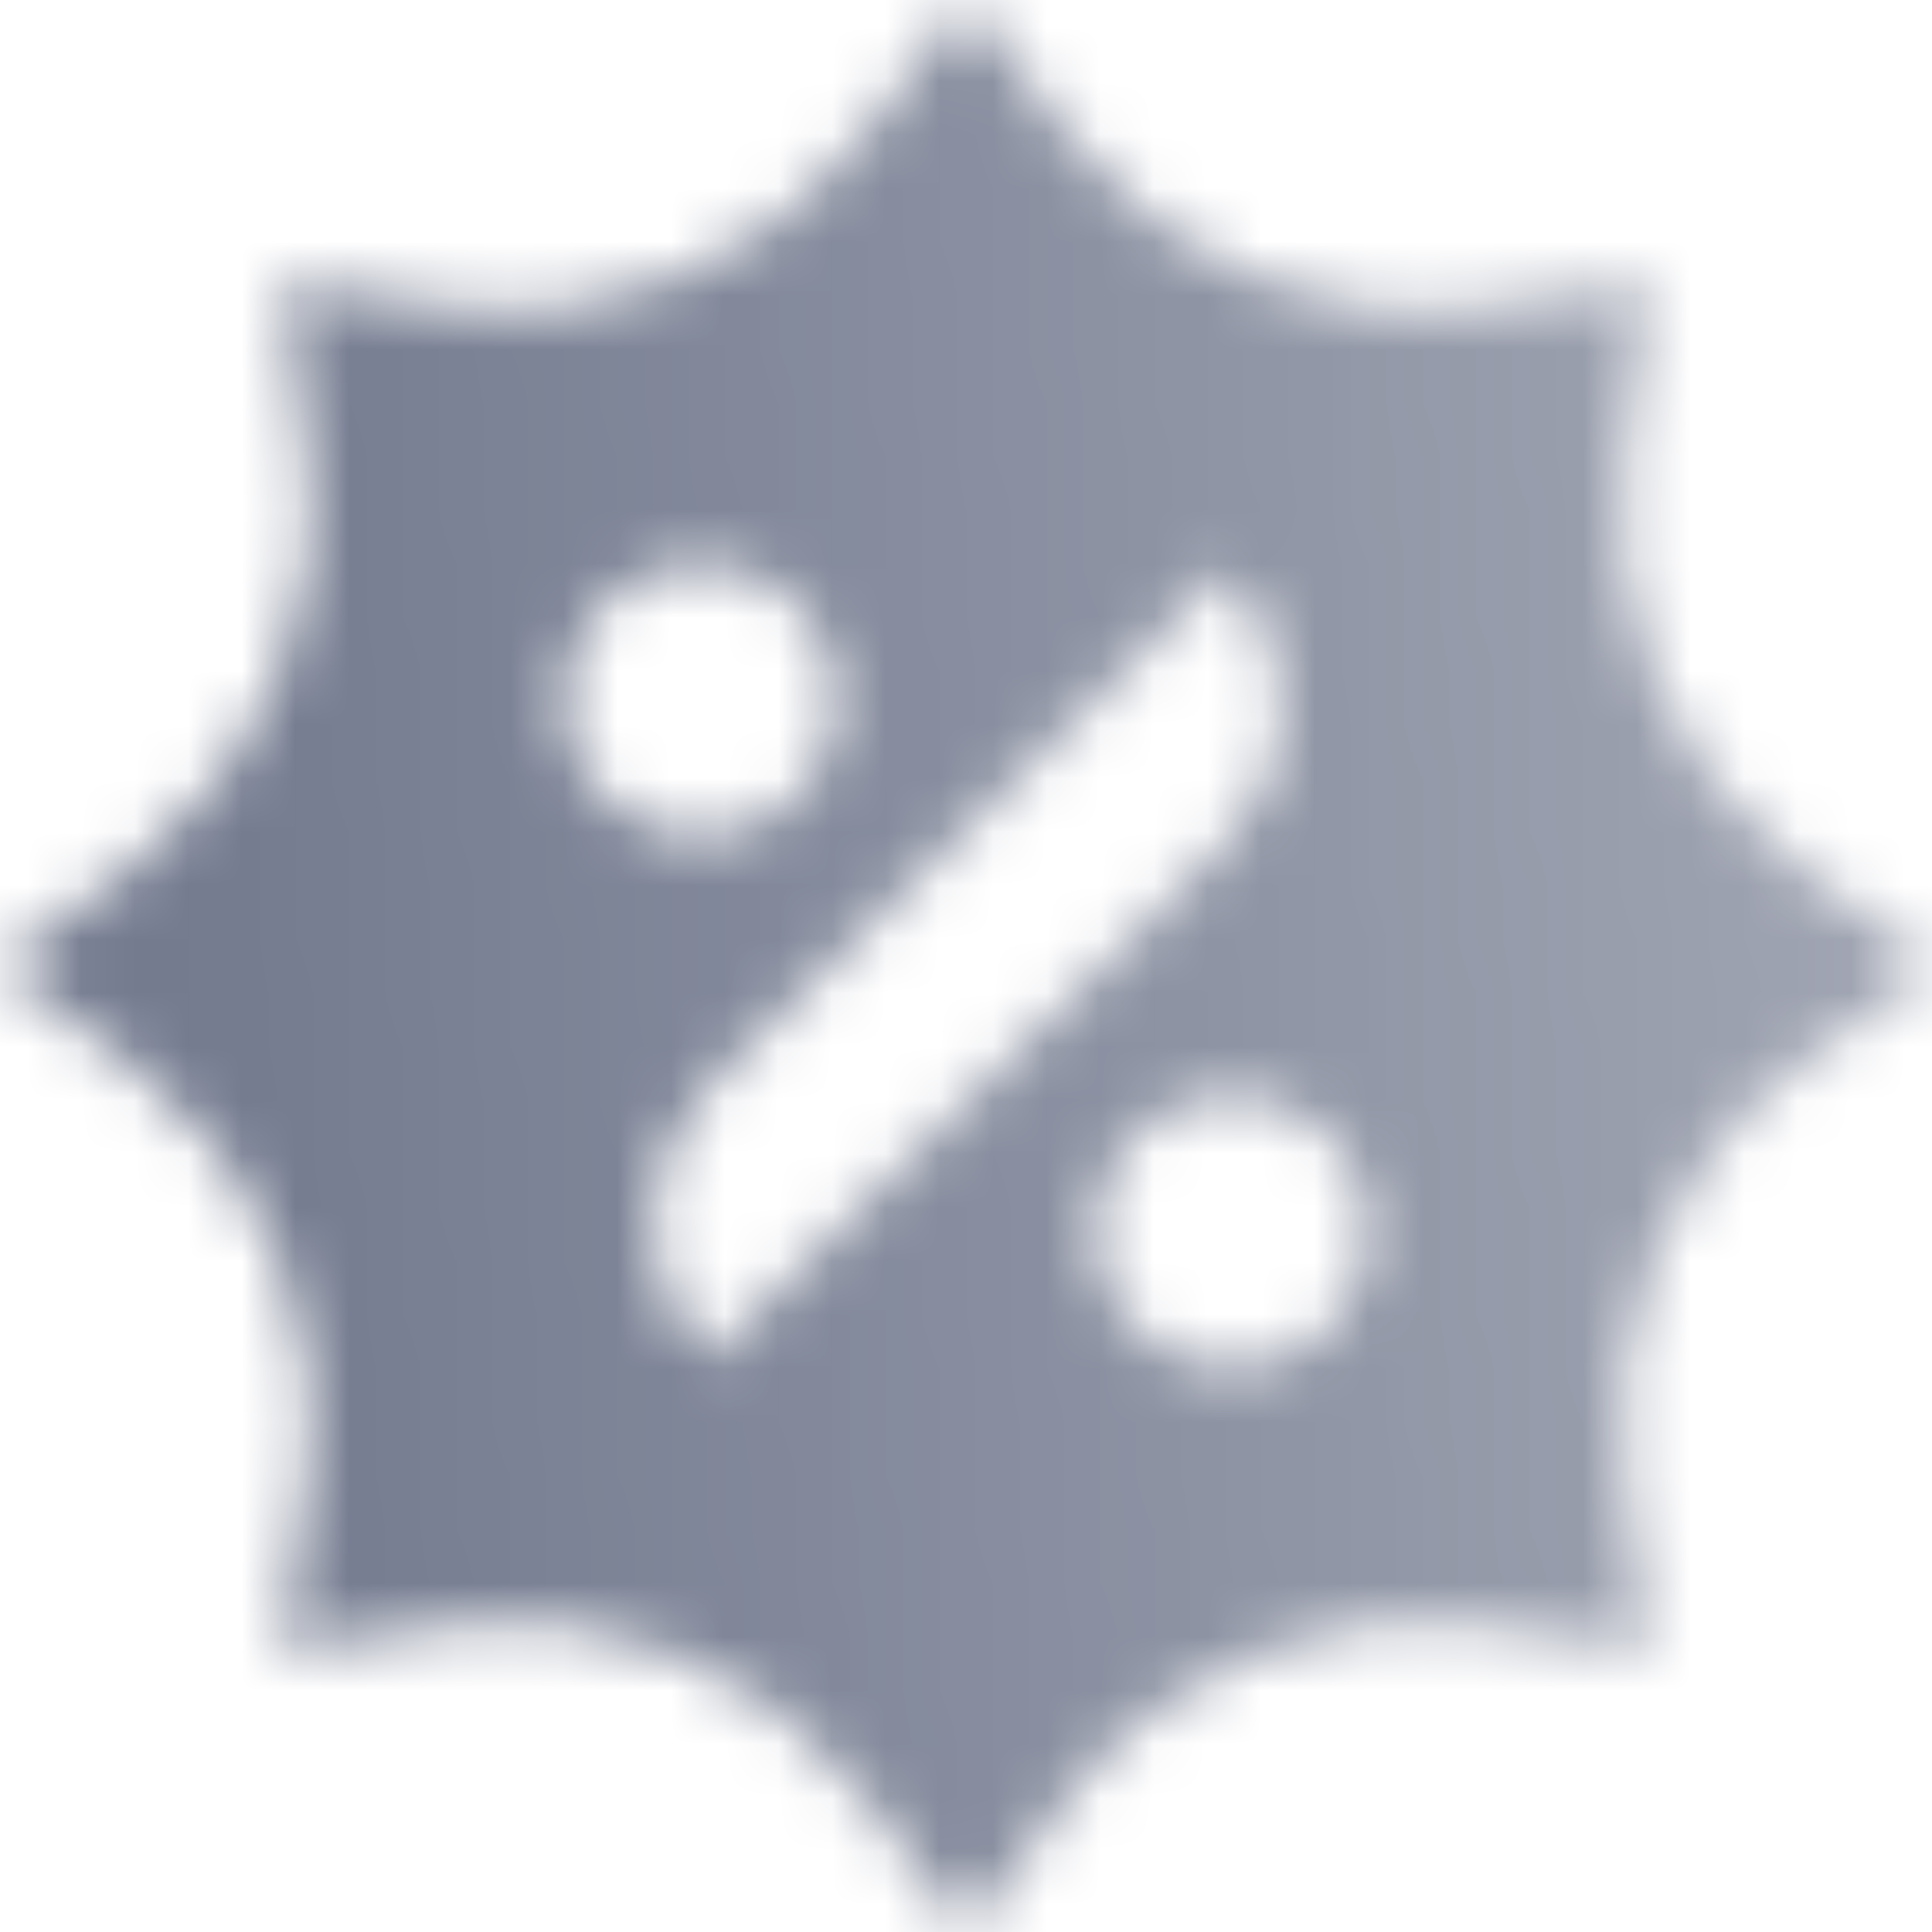 <svg width="36" height="36" viewBox="0 0 36 36" fill="none" xmlns="http://www.w3.org/2000/svg">
<g clip-path="url(#clip0_823_15746)">
<mask id="mask0_823_15746" style="mask-type:alpha" maskUnits="userSpaceOnUse" x="0" y="0" width="36" height="36">
<path fill-rule="evenodd" clip-rule="evenodd" d="M19.906 2.513L18 0L16.094 2.513C14.293 4.889 11.35 6.108 8.397 5.702L5.272 5.272L5.702 8.397C6.108 11.35 4.889 14.293 2.513 16.094L0 18L2.513 19.906C4.889 21.707 6.108 24.65 5.702 27.603L5.272 30.728L8.397 30.298C11.35 29.892 14.293 31.111 16.094 33.487L18 36L19.906 33.487C21.707 31.111 24.65 29.892 27.603 30.298L30.728 30.728L30.298 27.603C29.892 24.65 31.111 21.707 33.487 19.906L36 18L33.487 16.094C31.111 14.293 29.892 11.35 30.298 8.397L30.728 5.272L27.603 5.702C24.65 6.108 21.707 4.889 19.906 2.513ZM13.05 10.5C11.642 10.5 10.5 11.642 10.5 13.05C10.5 14.458 11.642 15.6 13.05 15.6C14.458 15.6 15.6 14.458 15.6 13.05C15.6 11.642 14.458 10.5 13.05 10.5ZM20.4 22.95C20.4 21.542 21.541 20.4 22.95 20.4C24.358 20.4 25.5 21.542 25.5 22.95C25.5 24.358 24.358 25.5 22.95 25.5C21.541 25.5 20.4 24.358 20.4 22.95ZM13.196 20.254C11.79 21.66 11.79 23.94 13.196 25.346L22.848 15.694C24.254 14.288 24.254 12.008 22.848 10.602L13.196 20.254Z" fill="url(#paint0_linear_823_15746)"/>
</mask>
<g mask="url(#mask0_823_15746)">
<rect width="36" height="36" fill="#747B8F"/>
</g>
</g>
<defs>
<linearGradient id="paint0_linear_823_15746" x1="4.304" y1="20.236" x2="33.683" y2="18.522" gradientUnits="userSpaceOnUse">
<stop/>
<stop offset="1" stop-opacity="0.7"/>
</linearGradient>
<clipPath id="clip0_823_15746">
<rect width="36" height="36" fill="white"/>
</clipPath>
</defs>
</svg>
